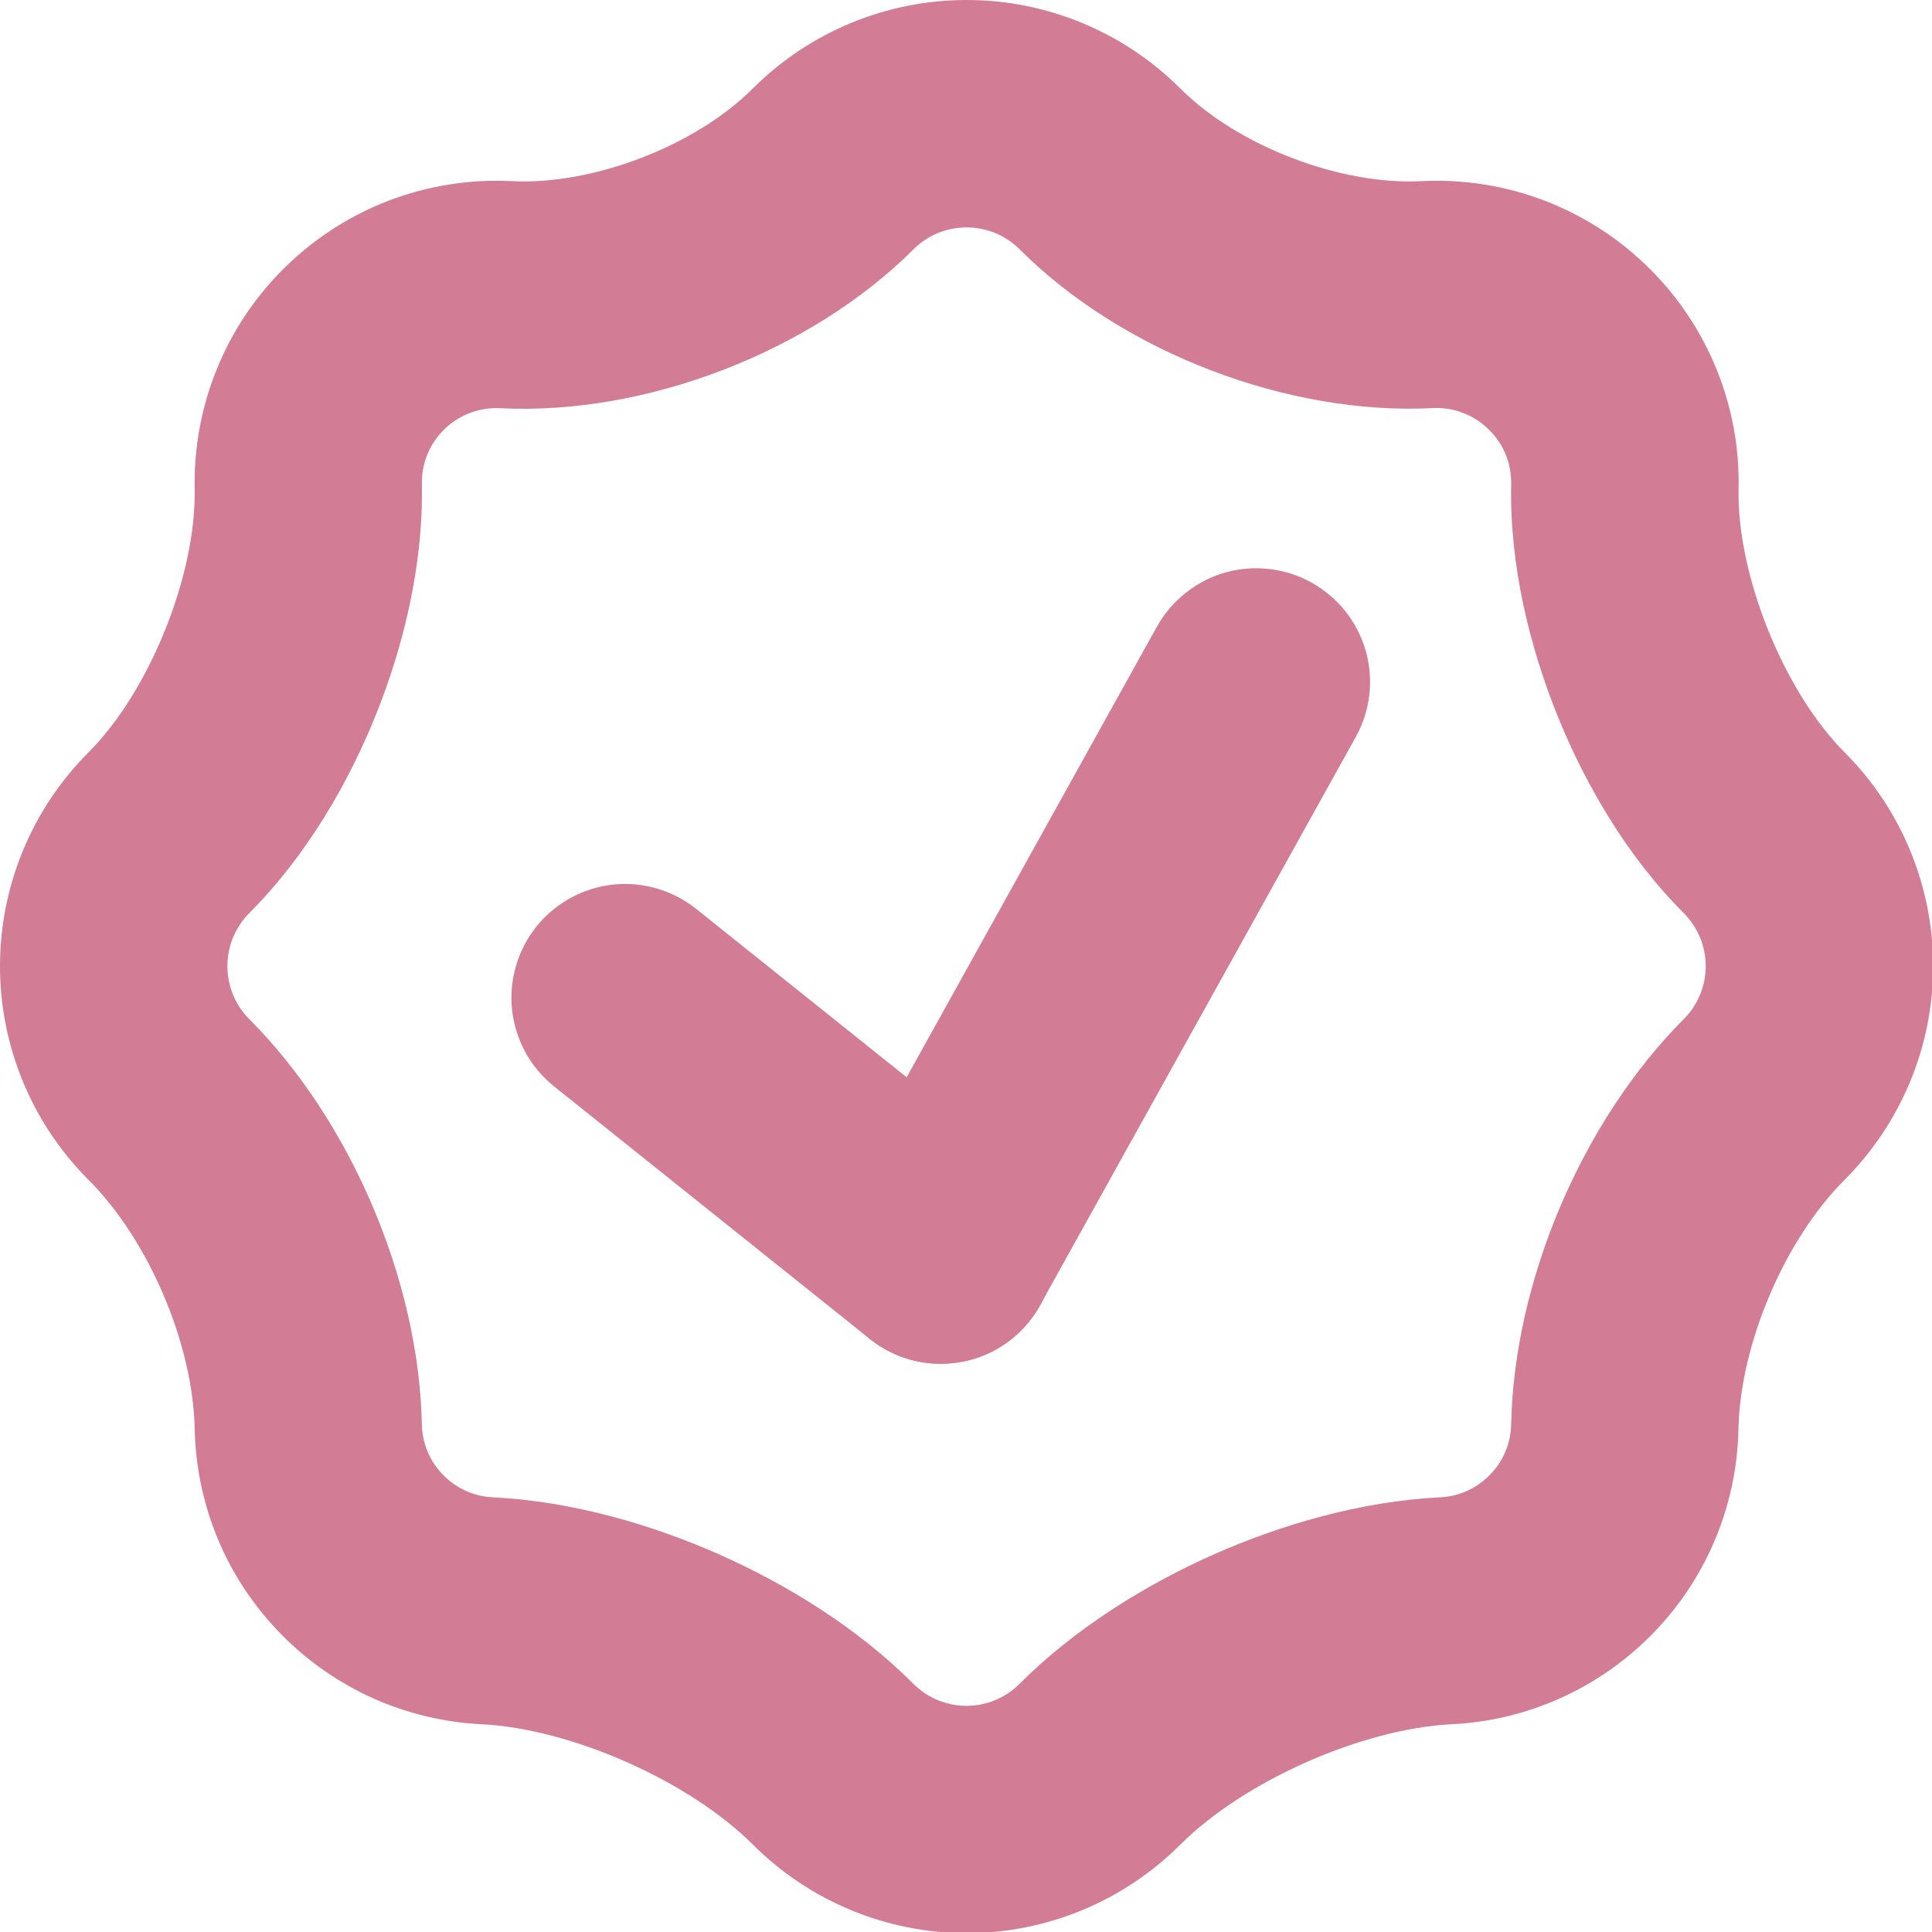 <?xml version="1.0" encoding="UTF-8"?> <svg xmlns="http://www.w3.org/2000/svg" width="17" height="17" viewBox="0 0 17 17" fill="none"><path fill-rule="evenodd" clip-rule="evenodd" d="M11.54 5.126C11.655 5.19 11.756 5.276 11.838 5.378C11.92 5.481 11.98 5.599 12.017 5.725C12.053 5.852 12.064 5.984 12.049 6.114C12.034 6.245 11.993 6.371 11.929 6.486L9.151 11.486C9.088 11.601 9.002 11.702 8.899 11.784C8.796 11.865 8.678 11.926 8.552 11.962C8.297 12.034 8.023 12.003 7.791 11.874C7.677 11.81 7.576 11.724 7.494 11.621C7.412 11.519 7.352 11.401 7.316 11.274C7.243 11.019 7.274 10.746 7.403 10.514L10.18 5.514C10.244 5.399 10.33 5.298 10.433 5.217C10.536 5.135 10.654 5.074 10.78 5.038C10.906 5.002 11.039 4.992 11.169 5.007C11.299 5.022 11.426 5.062 11.54 5.126Z" fill="#D27C95"></path><path fill-rule="evenodd" clip-rule="evenodd" d="M4.72 8.153C4.886 7.946 5.127 7.814 5.391 7.784C5.654 7.755 5.918 7.832 6.125 7.997L8.903 10.219C9.006 10.301 9.091 10.403 9.155 10.518C9.218 10.633 9.258 10.759 9.273 10.89C9.287 11.021 9.276 11.153 9.239 11.279C9.203 11.405 9.141 11.523 9.059 11.625C8.977 11.728 8.876 11.813 8.761 11.877C8.646 11.94 8.519 11.98 8.389 11.994C8.258 12.009 8.126 11.998 8 11.961C7.874 11.924 7.756 11.863 7.653 11.781L4.875 9.559C4.773 9.477 4.687 9.376 4.624 9.261C4.561 9.146 4.521 9.019 4.506 8.889C4.492 8.758 4.503 8.626 4.54 8.5C4.576 8.374 4.638 8.256 4.72 8.153Z" fill="#D27C95"></path><path fill-rule="evenodd" clip-rule="evenodd" d="M8.97 2.192C8.847 2.069 8.679 2.001 8.505 2.001C8.331 2.001 8.164 2.069 8.04 2.192C7.133 3.098 5.681 3.656 4.404 3.592C4.312 3.587 4.22 3.601 4.134 3.634C4.047 3.667 3.969 3.718 3.904 3.783C3.841 3.846 3.792 3.92 3.759 4.002C3.726 4.085 3.71 4.173 3.712 4.261C3.726 4.981 3.545 5.7 3.307 6.291C3.069 6.883 2.701 7.526 2.192 8.036C2.069 8.16 2.001 8.327 2.001 8.501C2.001 8.675 2.069 8.843 2.192 8.966C3.085 9.86 3.686 11.267 3.712 12.532C3.715 12.702 3.784 12.864 3.904 12.983C4.019 13.099 4.173 13.168 4.336 13.175C5.041 13.21 5.742 13.418 6.329 13.678C6.917 13.939 7.541 14.319 8.039 14.818C8.163 14.941 8.33 15.01 8.504 15.01C8.678 15.01 8.846 14.941 8.969 14.818C9.468 14.319 10.092 13.939 10.679 13.678C11.267 13.418 11.969 13.21 12.672 13.175C12.835 13.168 12.989 13.099 13.104 12.983C13.225 12.864 13.294 12.702 13.297 12.532C13.323 11.267 13.924 9.86 14.817 8.966C14.94 8.843 15.009 8.675 15.009 8.501C15.009 8.327 14.94 8.16 14.817 8.036C14.307 7.526 13.94 6.883 13.702 6.291C13.464 5.7 13.282 4.981 13.297 4.261C13.299 4.173 13.283 4.084 13.25 4.002C13.217 3.92 13.167 3.845 13.104 3.783C13.039 3.718 12.961 3.667 12.875 3.634C12.789 3.6 12.697 3.586 12.605 3.591C11.327 3.656 9.875 3.098 8.97 2.192ZM1.713 4.3C1.728 5.059 1.315 6.085 0.778 6.621C0.28 7.12 0 7.796 0 8.501C0 9.206 0.28 9.882 0.778 10.381C1.308 10.909 1.698 11.825 1.713 12.573C1.727 13.235 1.986 13.893 2.491 14.397C2.957 14.864 3.58 15.14 4.239 15.172C5.03 15.212 6.066 15.672 6.626 16.232C7.125 16.73 7.801 17.01 8.506 17.01C9.21 17.01 9.886 16.73 10.385 16.232C10.945 15.672 11.981 15.212 12.772 15.172C13.431 15.14 14.054 14.864 14.52 14.397C15.005 13.913 15.284 13.259 15.297 12.573C15.313 11.825 15.703 10.909 16.232 10.38C16.73 9.881 17.01 9.205 17.01 8.501C17.01 7.796 16.73 7.12 16.232 6.621C15.696 6.085 15.282 5.059 15.298 4.301C15.306 3.943 15.241 3.588 15.107 3.256C14.973 2.924 14.774 2.622 14.52 2.369C14.258 2.106 13.942 1.901 13.595 1.767C13.248 1.634 12.877 1.575 12.505 1.594C11.791 1.63 10.89 1.284 10.385 0.778C9.886 0.28 9.21 0 8.505 0C7.8 0 7.124 0.28 6.625 0.778C6.121 1.283 5.219 1.63 4.505 1.594C4.134 1.575 3.763 1.634 3.416 1.767C3.069 1.901 2.754 2.106 2.491 2.369C2.238 2.622 2.038 2.923 1.905 3.255C1.771 3.587 1.706 3.942 1.713 4.3Z" fill="#D27C95"></path></svg> 